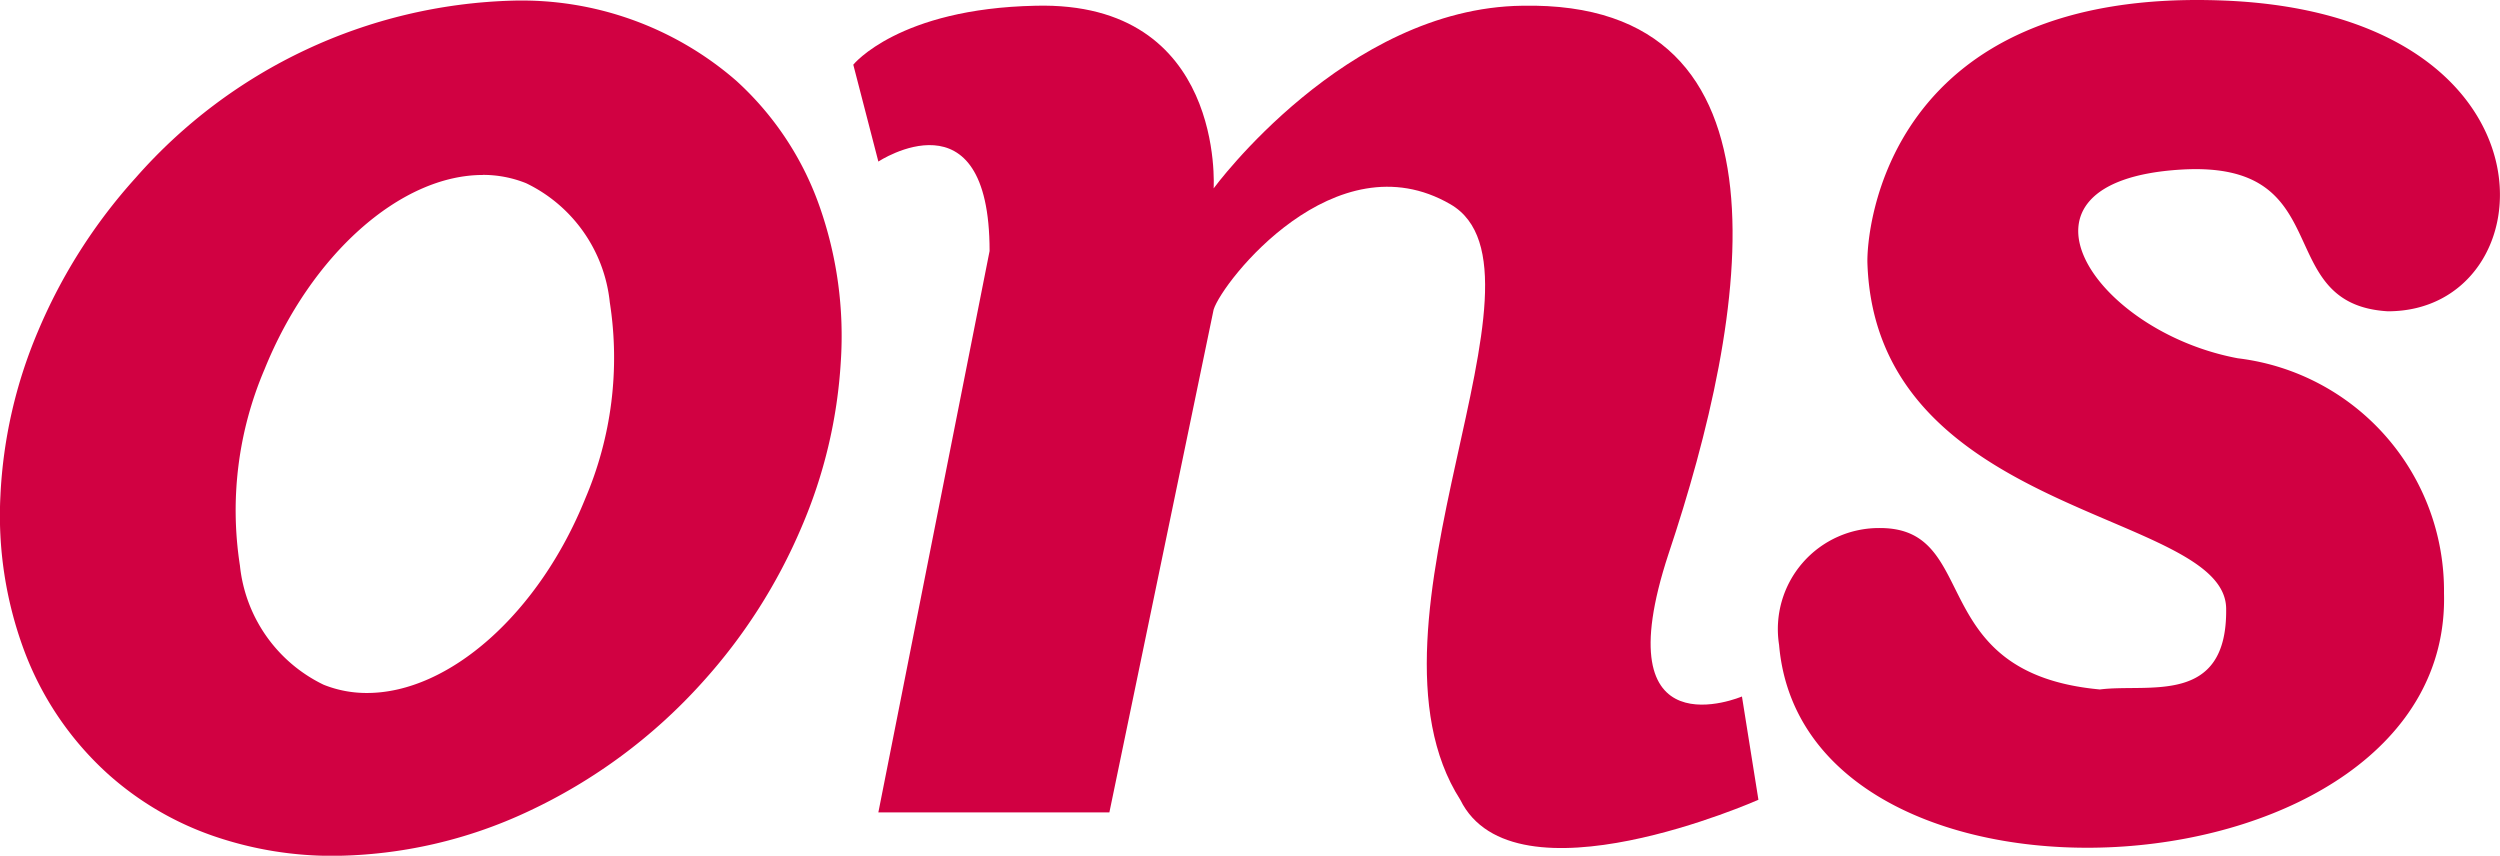 <svg xmlns="http://www.w3.org/2000/svg" width="58.436" height="20.003" viewBox="0 0 58.436 20.003">
  <g id="ons-logo" transform="translate(-698.85 -1429.77)">
    <path id="Path_399" data-name="Path 399" d="M8903.828,837.1a8.525,8.525,0,0,1-2.855-.473,7.22,7.22,0,0,1-2.439-1.44,7.363,7.363,0,0,1-1.968-2.91,9.055,9.055,0,0,1-.546-3.6,11.159,11.159,0,0,1,.873-3.827,12.678,12.678,0,0,1,2.289-3.6,12.169,12.169,0,0,1,8.809-4.14,7.646,7.646,0,0,1,5.225,1.869,7.177,7.177,0,0,1,1.947,2.93,9.115,9.115,0,0,1,.5,3.642,11.507,11.507,0,0,1-.92,3.871,12.906,12.906,0,0,1-2.311,3.617,12.707,12.707,0,0,1-4.083,3.026A10.9,10.9,0,0,1,8903.828,837.1Zm3.466-15.915c-1.923,0-4.02,1.867-5.1,4.541a8.391,8.391,0,0,0-.576,4.587,3.491,3.491,0,0,0,1.956,2.787,2.694,2.694,0,0,0,1.015.193c1.923,0,4.021-1.867,5.1-4.541a8.382,8.382,0,0,0,.575-4.587,3.487,3.487,0,0,0-1.955-2.787A2.7,2.7,0,0,0,8907.294,821.183Z" transform="translate(-8197.16 612.675)" fill="#d10042" opacity="0.996"/>
    <path id="Path_396" data-name="Path 396" d="M-8143.731,623.444l.586,2.264s2.6-1.712,2.6,2.091l-2.6,13.122h5.4l2.437-11.754c.206-.654,2.84-4.022,5.534-2.461s-2.407,9.8.231,13.92c1.251,2.539,6.969,0,6.969,0l-.385-2.414s-3.27,1.388-1.716-3.334c1.863-5.572,3.125-12.944-3.419-12.812-4.124.05-7.214,4.269-7.214,4.269s.279-4.382-4.163-4.269C-8142.674,622.132-8143.731,623.444-8143.731,623.444Z" transform="translate(8862.526 807.838)" fill="#d10042"/>
    <path id="Path_398" data-name="Path 398" d="M-8085.145,635.99c-.034-2.292-8.184-2.12-8.385-8.066-.025-.708.395-6.486,8.385-6.139s7.573,7.269,3.776,7.261c-2.766-.167-1.1-3.545-4.845-3.311-4.365.273-2.04,3.78,1.344,4.41a5.473,5.473,0,0,1,4.817,5.494c.187,7.224-14.948,8.152-15.542,1.205a2.363,2.363,0,0,1,2.376-2.731c2.363.011,1.012,3.395,5.123,3.773C-8086.965,637.74-8085.111,638.282-8085.145,635.99Z" transform="translate(8836.03 808)" fill="#d10042"/>
  </g>
</svg>
